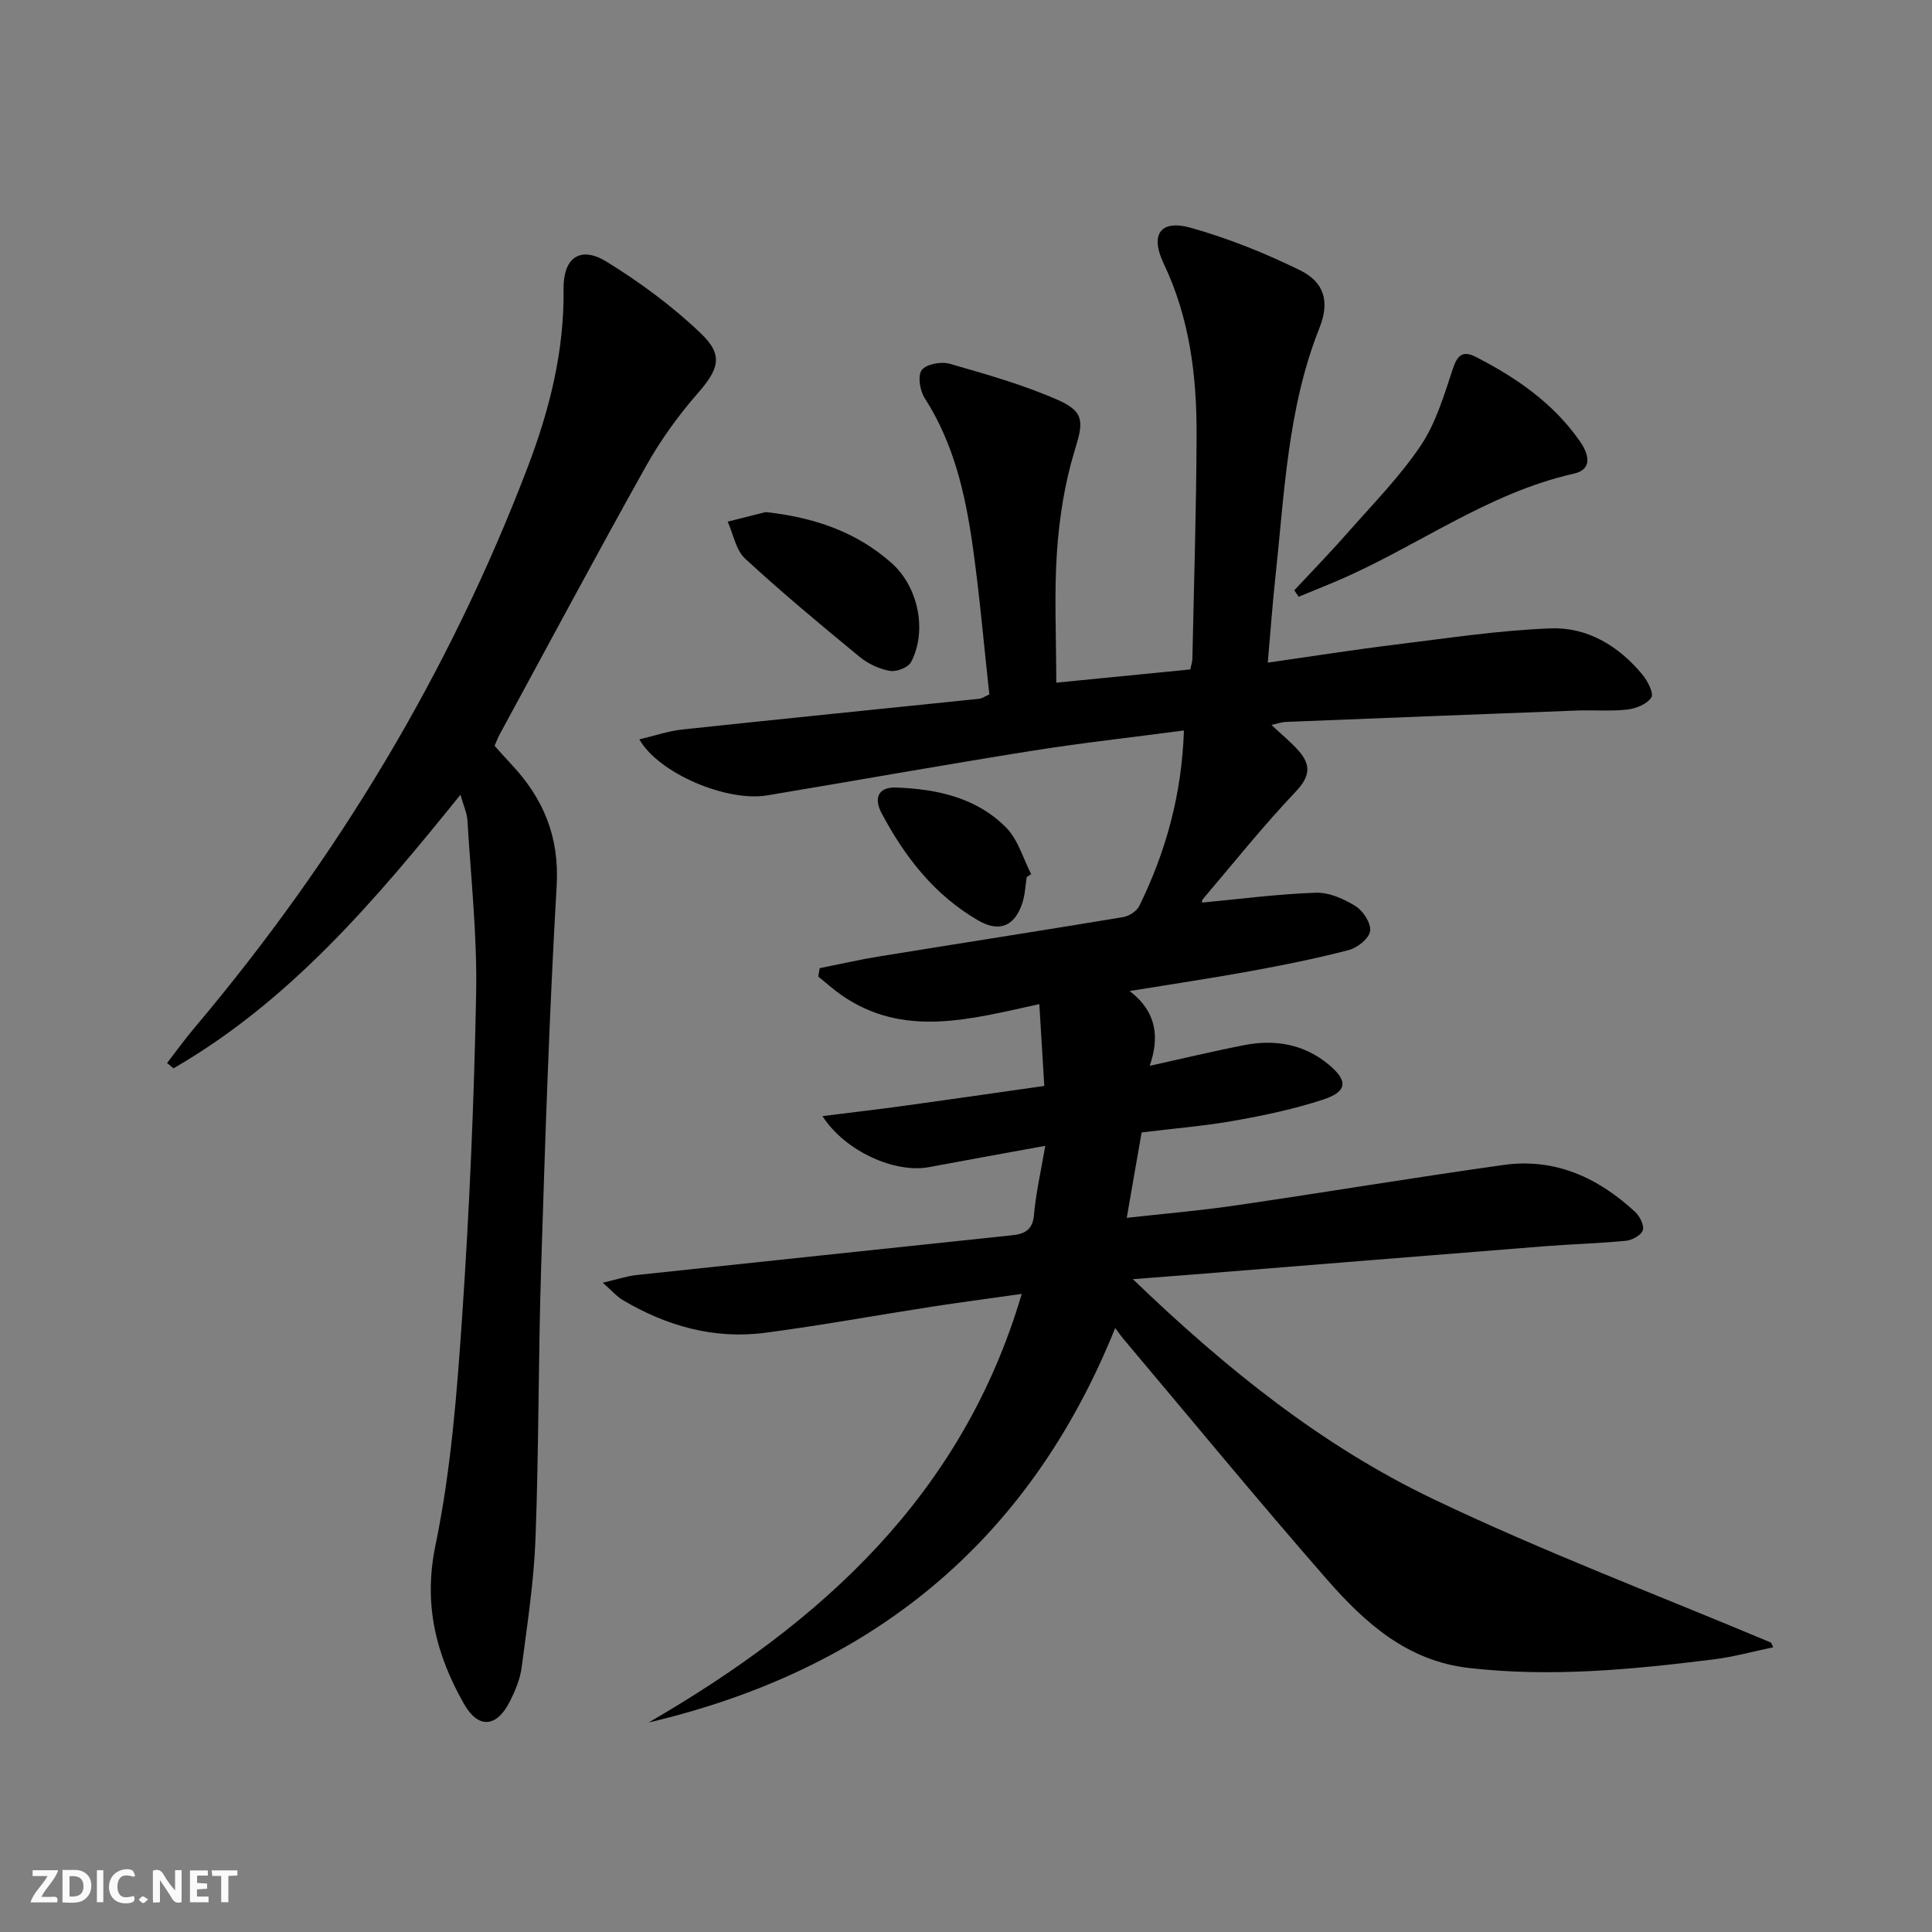 <svg enable-background="new 0 0 400 400" viewBox="0 0 400 400" xmlns="http://www.w3.org/2000/svg"><rect x="0" y="0" width="400" height="400" fill="#808080" stroke="none"/><g fill="#fbfafa"><path d="m37.59 393.81c-.92.31-1.52.05-2-.78-.7-1.2-1.52-2.34-2.47-3.78v4.59c-.55.03-.95.05-1.41.07-.03-.37-.06-.64-.06-.91 0-1.91 0-3.81 0-5.7 1.13-.41 1.77-.03 2.29.91.62 1.11 1.38 2.14 2.31 3.19v-4.2h1.35v6.61z"/><path d="m12.94 393.88v-6.75c1.9.19 3.93-.54 5.37 1.29.8 1.01.78 2.88.03 3.97-1.37 1.97-3.4 1.51-5.4 1.49m1.45-1.22c2.04.12 2.92-.58 2.89-2.21-.03-1.51-.98-2.19-2.89-2z"/><path d="m11.81 393.87h-5.49c.68-2.18 2.47-3.48 3.51-5.45h-3.08v-1.21h5.29c-.71 2.13-2.44 3.48-3.47 5.51.86 0 1.63.04 2.39-.01.79-.05 1.14.21.85 1.16"/><path d="m39.33 393.86v-6.61h3.7v1.07h-2.22v1.52c.68.04 1.34.09 2.07.13v1.07c-.72.05-1.38.09-2.1.14v1.48h2.4v1.19h-3.85z"/><path d="m27.71 388.56c-1.15-.3-2.46-.61-3.1.64-.37.73-.41 1.93-.06 2.67.63 1.35 1.99.93 3.17.68.35.94-.01 1.32-.93 1.46-1.62.25-3.05-.27-3.76-1.48-.73-1.25-.6-3.03.31-4.17.88-1.11 2.71-1.7 4-1.16.32.13.44.74.65 1.12-.1.08-.19.16-.28.24"/><path d="m49.15 387.24v1.07c-.59.02-1.17.05-1.87.08v5.44h-1.48v-5.44h-1.85c-.05-.4-.08-.73-.13-1.15z"/><path d="m20.06 387.21h1.33v6.62h-1.33z"/><path d="m30.68 393.25c-.49.38-.8.79-1.05.76-.32-.05-.6-.45-.9-.7.26-.24.51-.64.8-.67.29-.04.62.3 1.15.61"/></g><path d="m367.12 341.05c-4.11.85-8.18 2-12.33 2.51-16.84 2.1-33.69 3.73-50.71 1.77-12.78-1.47-21.5-9.36-29.31-18.28-14.35-16.41-28.2-33.26-42.25-49.93-.42-.5-.8-1.05-1.63-2.16-17.98 44.62-50.77 70.88-96.61 81.67 35.7-20.68 64.92-46.92 77.26-88.74-6.36.9-12.51 1.71-18.64 2.65-11.48 1.78-22.91 3.87-34.41 5.39-10.61 1.4-20.47-1.37-29.59-6.79-1.2-.71-2.14-1.84-4.1-3.57 3.06-.71 5.02-1.38 7.02-1.59 25.91-2.78 51.82-5.48 77.73-8.23 2.47-.26 4.25-1.03 4.52-4.17.4-4.58 1.45-9.1 2.34-14.35-8.59 1.57-16.33 2.96-24.07 4.41-6.94 1.31-17.3-3.17-22.06-10.56 6.04-.76 11.46-1.39 16.86-2.13 9.5-1.31 18.99-2.68 29.07-4.12-.36-5.86-.67-11.07-1.03-16.94-14.39 3.15-28.13 7.08-41.02-1.9-1.66-1.16-3.16-2.53-4.74-3.8.09-.58.19-1.16.28-1.74 4.08-.81 8.15-1.75 12.26-2.42 16.85-2.74 33.72-5.35 50.56-8.15 1.23-.2 2.82-1.22 3.35-2.3 5.54-11.27 8.81-23.15 9.25-36.34-10.88 1.44-21.38 2.59-31.8 4.26-18.2 2.9-36.34 6.15-54.51 9.18-8.28 1.38-22.41-4.51-26.44-11.6 3.16-.74 6.02-1.74 8.96-2.05 20.48-2.19 40.97-4.24 61.46-6.36.46-.05.9-.38 2.04-.89-1.12-10.16-2-20.54-3.46-30.84-1.52-10.71-3.92-21.19-9.93-30.53-.99-1.54-1.48-4.65-.6-5.8.95-1.24 4.02-1.8 5.77-1.3 7.61 2.19 15.31 4.35 22.53 7.55 5.61 2.49 5.08 4.79 3.34 10.49-2.05 6.72-3.16 13.86-3.65 20.9-.6 8.74-.14 17.55-.14 27.09 9.61-.95 18.61-1.84 27.74-2.74.19-.92.42-1.54.44-2.16.32-15.48.82-30.95.87-46.43.04-12.21-1.44-24.18-6.81-35.44-2.89-6.05-.67-9.18 5.65-7.4 7.75 2.18 15.35 5.24 22.59 8.79 5.07 2.49 6.15 6.55 4.02 11.9-6.63 16.66-7.26 34.33-9.15 51.79-.6 5.57-1 11.16-1.56 17.54 9.21-1.31 17.83-2.68 26.49-3.74 10.69-1.31 21.38-2.96 32.11-3.35 7.59-.28 14.08 3.65 18.97 9.58 1.07 1.3 2.39 3.83 1.84 4.71-.84 1.36-3.13 2.3-4.92 2.51-3.46.4-6.99.08-10.48.21-20.12.76-40.23 1.55-60.35 2.36-.79.03-1.57.33-2.9.62 2.12 2 4.02 3.53 5.62 5.34 2.62 2.96 2.38 5.35-.62 8.5-6.73 7.08-12.84 14.75-19.18 22.2-.26.31-.22.87-.19.74 7.8-.73 15.66-1.77 23.54-2.04 2.75-.1 5.82 1.27 8.25 2.78 1.57.97 3.23 3.55 3.01 5.15-.21 1.53-2.62 3.47-4.4 3.93-6.73 1.76-13.57 3.13-20.41 4.38-7.99 1.46-16.04 2.65-24.98 4.11 5.67 4.37 6.18 9.63 4.15 15.49 6.8-1.5 13.17-3.04 19.59-4.29 6.31-1.23 12.29-.23 17.38 3.95 4.14 3.4 4 5.65-.99 7.3-5.95 1.97-12.17 3.28-18.35 4.38-6.2 1.11-12.5 1.61-19.3 2.45-.97 5.55-1.95 11.2-3.08 17.68 7.73-.86 15.11-1.48 22.42-2.55 18.55-2.71 37.05-5.8 55.61-8.4 10.61-1.49 19.57 2.62 27.23 9.73.96.89 1.92 2.79 1.59 3.79-.34 1.03-2.22 2.06-3.51 2.18-5.62.55-11.28.69-16.91 1.14-24.35 1.93-48.7 3.91-73.06 5.87-3.62.29-7.24.56-12.1.94 19.28 18.55 39.13 34.49 62.14 45.5 22.84 10.93 46.61 19.91 69.97 29.74.19.32.32.64.46.97z" fill="#000001"/><path d="m95.33 164.54c-17.75 22.03-35.38 42.76-59.4 56.64-.45-.36-.89-.73-1.34-1.09 1.9-2.46 3.72-4.99 5.73-7.36 29.4-34.86 52.68-73.38 68.94-116.03 4.51-11.82 7.59-24.01 7.42-36.87-.08-6.53 3.5-8.99 8.92-5.64 6.98 4.31 13.73 9.28 19.63 14.96 4.68 4.51 3.47 7.42-.84 12.36-4.01 4.59-7.65 9.66-10.63 14.98-10.31 18.42-20.25 37.05-30.33 55.6-.39.72-.67 1.5-1.03 2.32 1.18 1.31 2.27 2.56 3.4 3.76 6.68 7.09 10.04 15.03 9.45 25.22-1.53 26.39-2.39 52.82-3.22 79.25-.59 18.63-.46 37.27-1.16 55.89-.33 8.93-1.71 17.82-2.87 26.7-.31 2.4-1.32 4.8-2.42 7-2.74 5.45-6.55 5.78-9.53.52-5.77-10.18-8.44-20.52-5.89-32.83 3.22-15.53 4.45-31.55 5.53-47.43 1.51-22.22 2.46-44.49 2.89-66.76.23-11.92-1.08-23.88-1.8-35.82-.08-1.56-.81-3.08-1.45-5.37z" fill="#000001"/><path d="m267.97 122.21c3.71-3.98 7.51-7.88 11.1-11.97 5.16-5.87 10.71-11.5 15.05-17.94 3.13-4.65 4.83-10.36 6.62-15.79.97-2.94 2.05-4.04 4.87-2.59 8.38 4.3 16 9.58 21.48 17.42 1.75 2.5 2.83 5.81-1.25 6.73-18.02 4.04-32.7 15.3-49.32 22.33-2.54 1.07-5.1 2.1-7.65 3.15-.29-.45-.6-.9-.9-1.34z" fill="#000001"/><path d="m158.52 106.02c9.89 1.08 18.7 4.01 26.07 10.55 5.53 4.9 7.43 14.04 4.04 20.5-.59 1.13-3.02 2.07-4.38 1.83-2.19-.38-4.5-1.45-6.23-2.87-8.06-6.63-16.09-13.3-23.75-20.37-1.92-1.77-2.44-5.07-3.61-7.66 2.63-.66 5.25-1.32 7.86-1.98z" fill="#000001"/><path d="m212.57 181.58c-.29 1.79-.34 3.66-.9 5.36-1.58 4.82-4.74 6.18-9.16 3.62-9.03-5.23-15.21-13.18-20.01-22.25-1.57-2.97-.8-5.4 3.08-5.26 8.45.32 16.62 2.09 22.75 8.31 2.45 2.49 3.49 6.37 5.16 9.62-.31.2-.61.4-.92.6z" fill="#000001"/></svg>